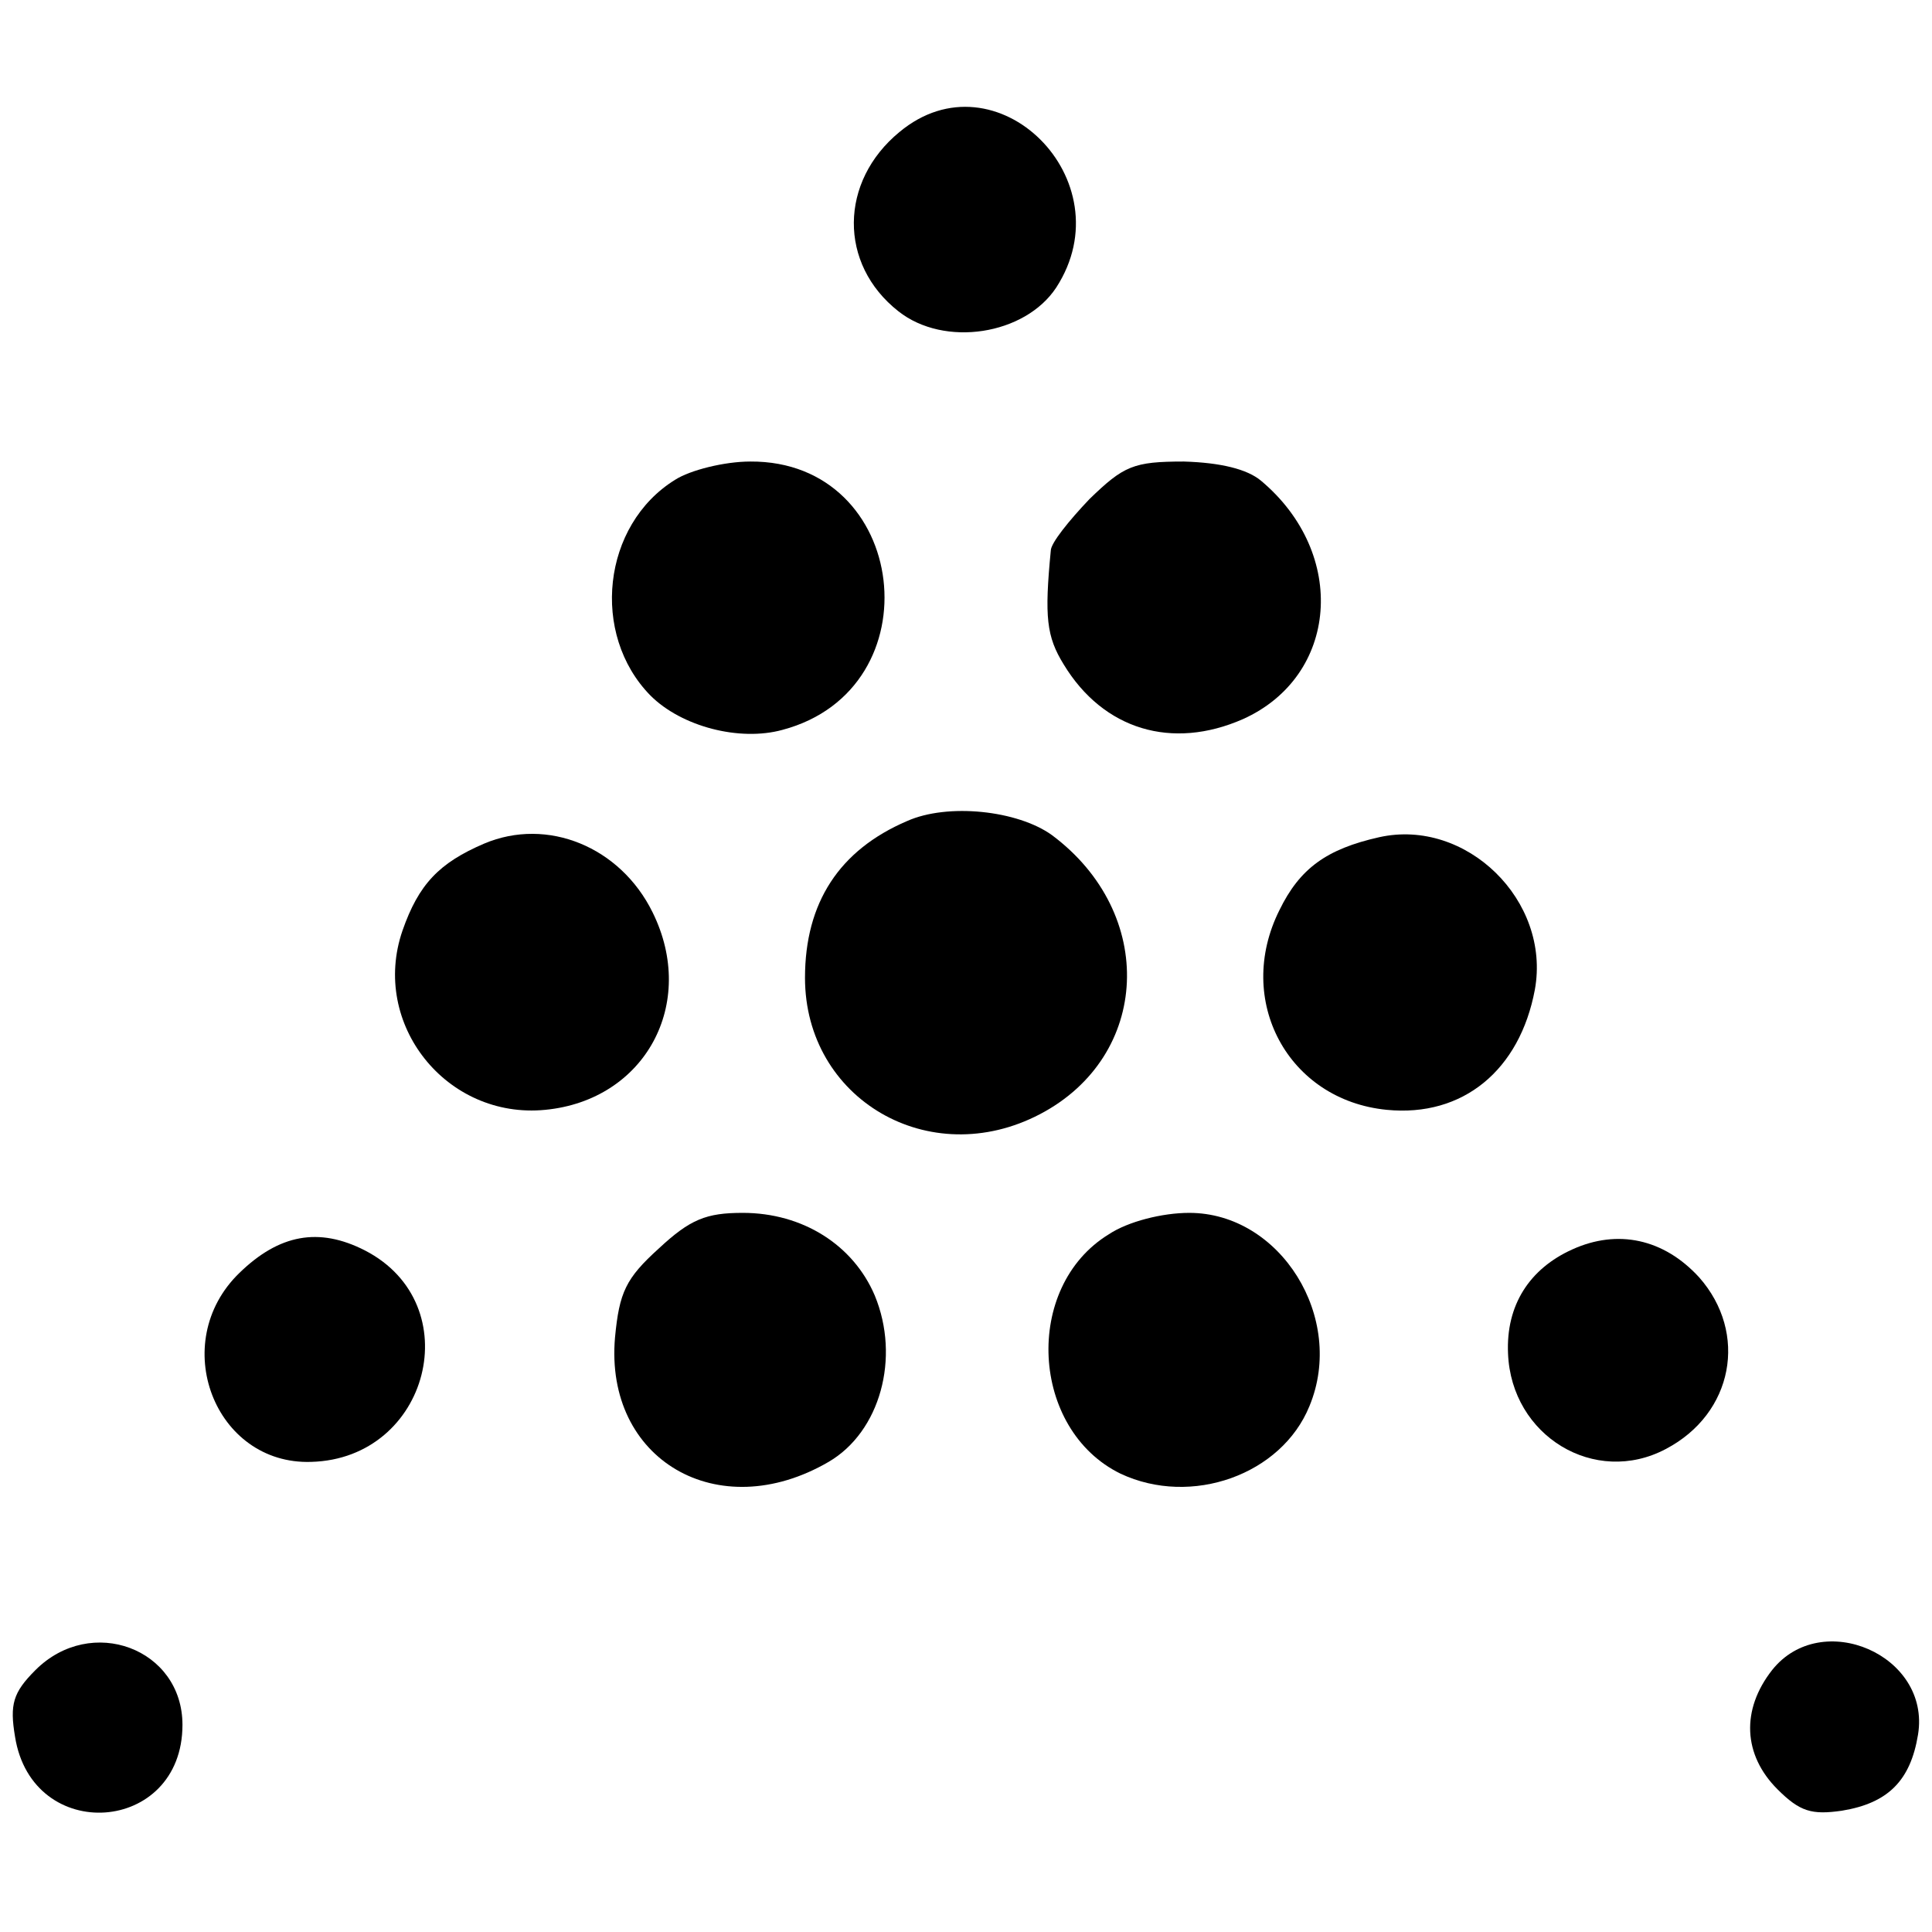 <?xml version="1.0" standalone="no"?>
<!DOCTYPE svg PUBLIC "-//W3C//DTD SVG 20010904//EN"
 "http://www.w3.org/TR/2001/REC-SVG-20010904/DTD/svg10.dtd">
<svg version="1.0" xmlns="http://www.w3.org/2000/svg"
 width="180pt" height="180pt" viewBox="0 0 180 180"
 preserveAspectRatio="xMidYMid meet">
<g transform="translate(0,180) scale(0.1,-0.1)"
fill="#000000" stroke="none">
<path d="M838 1677 c-56 -46 -57 -123 -1 -167 43 -34 118 -22 147 22 65 100
-56 220 -146 145z"/>
<path d="M629 1353 c-68 -42 -79 -144 -23 -201 29 -29 83 -43 123 -32 143 38
118 251 -30 250 -24 0 -56 -8 -70 -17z"/>
<path d="M1015 1335 c-19 -20 -36 -41 -36 -48 -6 -62 -4 -80 12 -106 37 -61
101 -80 167 -51 89 40 98 154 17 222 -13 11 -38 17 -72 18 -47 0 -56 -4 -88
-35z"/>
<path d="M845 1035 c-63 -27 -95 -76 -95 -146 0 -113 116 -181 219 -127 103
54 109 187 11 260 -32 23 -97 30 -135 13z"/>
<path d="M451 1014 c-42 -18 -61 -38 -76 -81 -30 -87 41 -176 133 -167 93 9
142 99 100 184 -30 61 -98 89 -157 64z"/>
<path d="M1285 1020 c-49 -11 -74 -29 -93 -68 -42 -84 8 -177 100 -186 71 -7
124 37 138 112 15 83 -64 160 -145 142z"/>
<path d="M614 637 c-31 -28 -37 -41 -41 -83 -10 -114 96 -176 199 -116 48 28
67 97 43 155 -20 47 -67 77 -123 77 -34 0 -49 -6 -78 -33z"/>
<path d="M1033 650 c-80 -49 -73 -182 11 -223 66 -31 150 -1 176 63 34 82 -27
180 -112 180 -25 0 -57 -8 -75 -20z"/>
<path d="M223 614 c-67 -65 -23 -179 67 -176 110 3 147 147 50 197 -43 22 -80
15 -117 -21z"/>
<path d="M1465 636 c-40 -18 -62 -52 -60 -97 3 -77 81 -124 147 -89 63 33 77
108 31 160 -33 36 -76 45 -118 26z"/>
<path d="M33 244 c-21 -21 -24 -32 -19 -62 16 -101 156 -91 156 11 0 71 -85
103 -137 51z"/>
<path d="M1651 244 c-29 -37 -27 -79 5 -111 21 -21 32 -24 60 -20 43 7 64 28
71 71 12 74 -90 118 -136 60z"/>
</g>
</svg>

